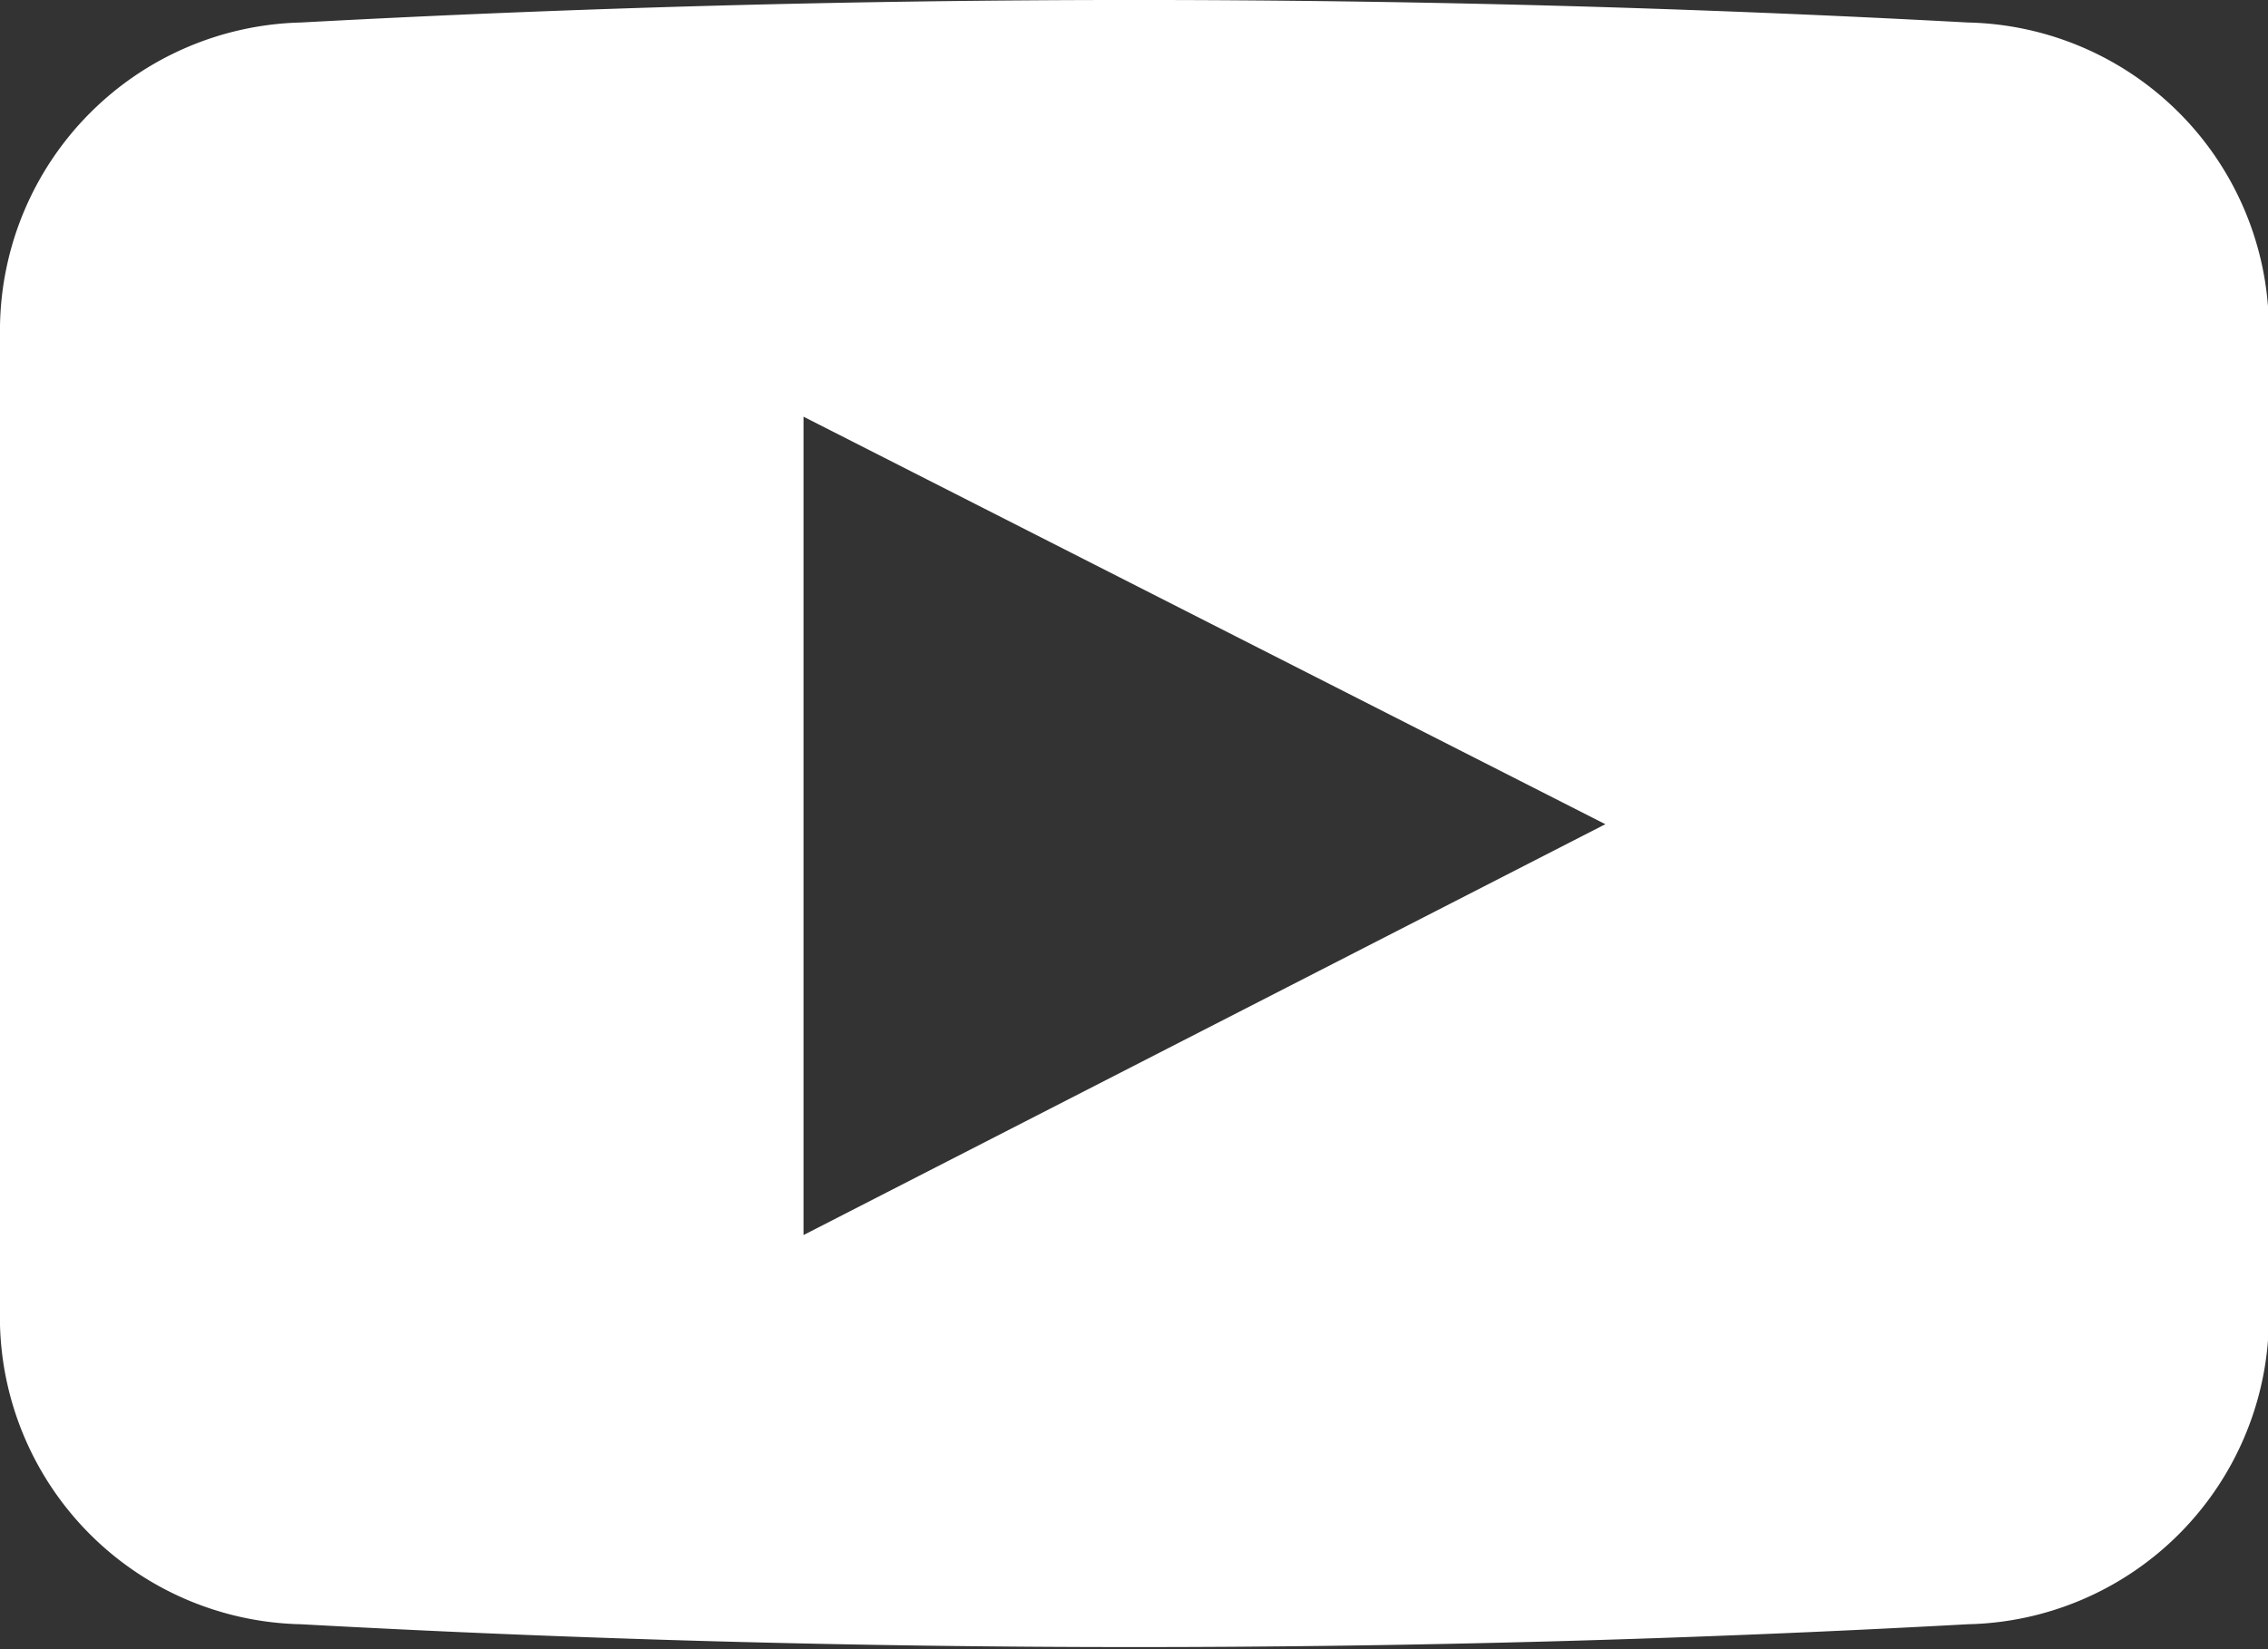 <?xml version="1.0" encoding="UTF-8"?> <svg xmlns="http://www.w3.org/2000/svg" id="Слой_1" data-name="Слой 1" viewBox="0 0 27.21 19.79"><rect x="0" y="0" width="27.21" height="19.79" fill="#333333" stroke="none"/> <defs> <style>.cls-1{fill:#fff;fill-rule:evenodd;}</style> </defs> <path class="cls-1" d="M0,9.91v-6A3.7,3.7,0,0,1,3.61.27a185.14,185.14,0,0,1,20,0,3.69,3.69,0,0,1,3.61,3.61v12a3.69,3.69,0,0,1-3.61,3.61,182.6,182.6,0,0,1-20,0A3.69,3.69,0,0,1,0,15.9Zm9.64,4.91,9.62-4.93L9.64,5Z"></path> </svg> 